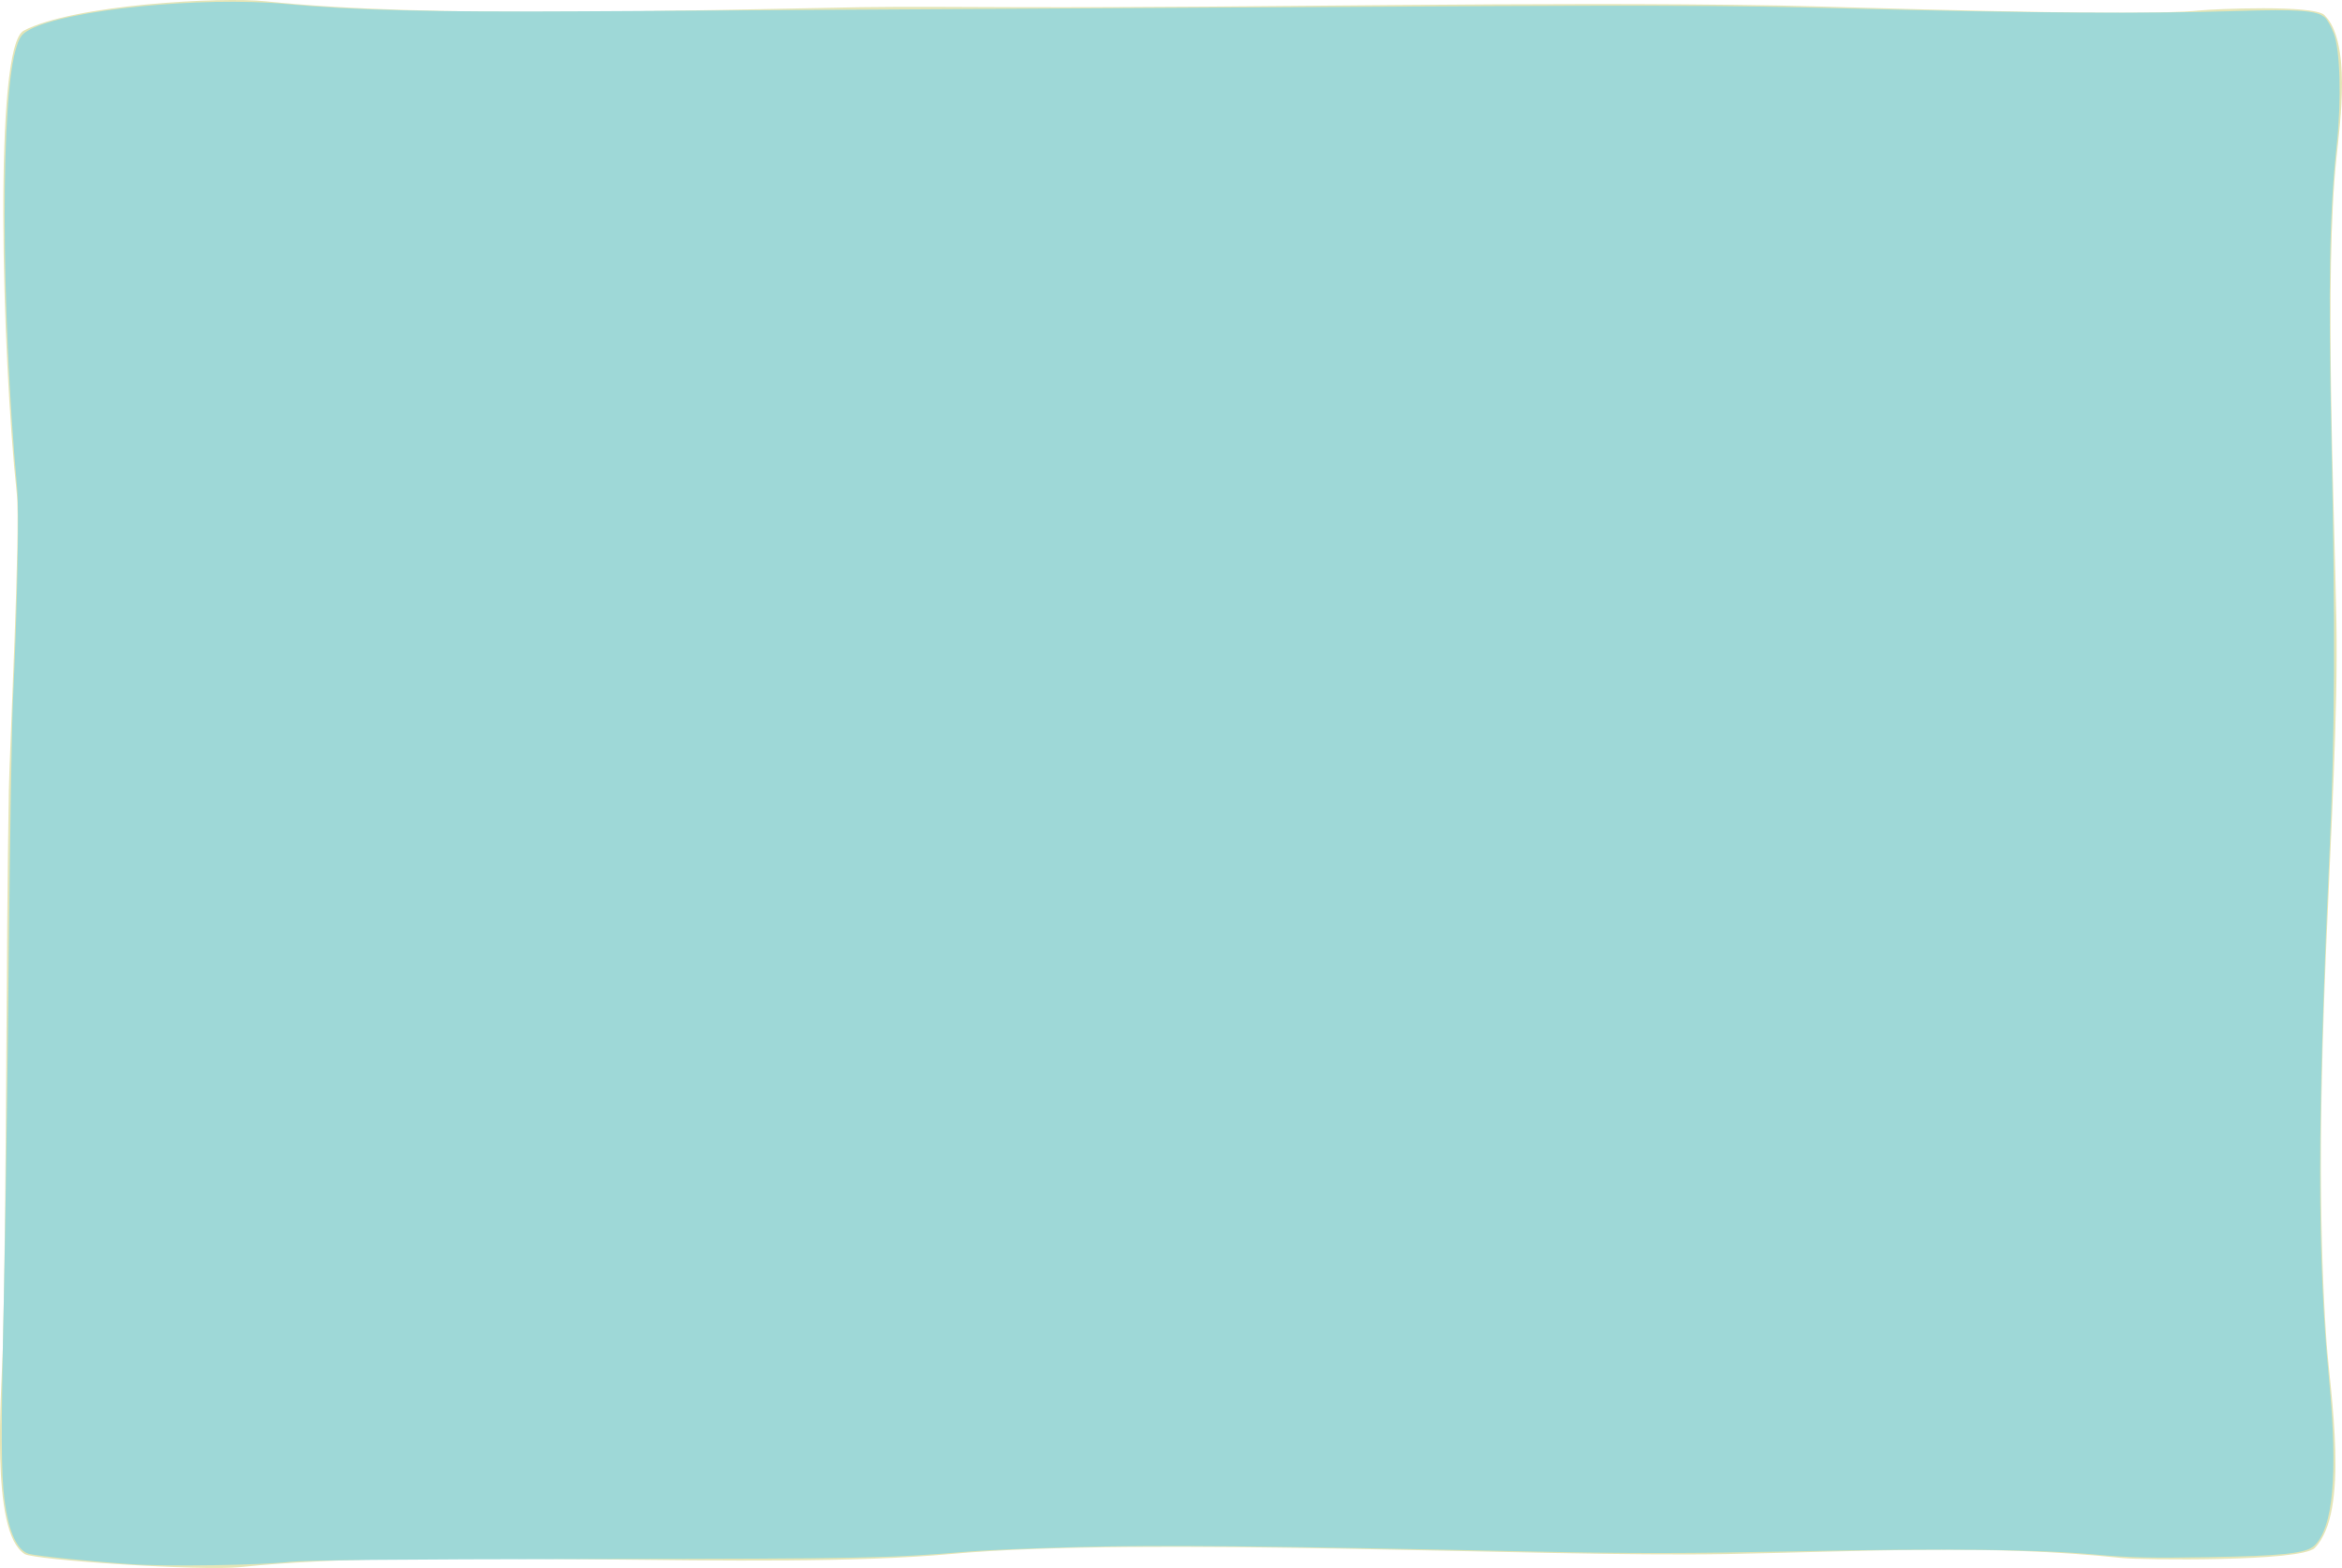 <?xml version="1.0" encoding="UTF-8" standalone="no"?>
<svg
   id="Ebene_1"
   viewBox="0 0 786.18 526.42"
   version="1.1"
   sodipodi:docname="photo-mask-light-blue.svg"
   inkscape:version="1.1.1 (c3084ef, 2021-09-22)"
   xmlns:inkscape="http://www.inkscape.org/namespaces/inkscape"
   xmlns:sodipodi="http://sodipodi.sourceforge.net/DTD/sodipodi-0.dtd"
   xmlns="http://www.w3.org/2000/svg"
   xmlns:svg="http://www.w3.org/2000/svg">
  <sodipodi:namedview
     id="namedview9"
     pagecolor="#505050"
     bordercolor="#eeeeee"
     borderopacity="1"
     inkscape:pageshadow="0"
     inkscape:pageopacity="0"
     inkscape:pagecheckerboard="0"
     showgrid="false"
     inkscape:zoom="1.3775471"
     inkscape:cx="176.03753"
     inkscape:cy="271.86003"
     inkscape:window-width="2364"
     inkscape:window-height="1081"
     inkscape:window-x="0"
     inkscape:window-y="60"
     inkscape:window-maximized="0"
     inkscape:current-layer="Ebene_1" />
  <defs
     id="defs4">
    <style
       id="style2">.cls-1{fill:#e4e5b7;}</style>
  </defs>
  <path
     class="cls-1"
     d="M776.98,519.74c-4.59,4.6-58.2,4.02-64.67,3.33-44.42-4.72-88.01-2.12-132.67-1.33-65.16,1.14-194-6-260.67,0-63.91,5.75-174.2-2.44-238,4.37-13.42,1.43-69.46-2.38-72.67-4.37-11.82-7.32-7.69-55-7.33-70,1.27-53.29,1.03-131.18,2-186.67,.21-12,3.93-87.33,2.66-99.27C.65,118.74-2.22,15.65,7.93,10.31,24.71,1.5,74.57-1.12,88.98,.41c55.36,5.88,144.34,2.98,200,2,13.16-.23,39.5-.04,52.67,0,83.67,.24,171.68-2,255.33-.57,22,.38,119.46,4,141.34,1.68,4.97-.53,38.46-1.98,41.99,1.56,8.96,8.96,5.34,35.4,4,48-4.12,38.78-.68,117.01,0,156,1.07,61.16-9.33,154-3.33,241.33,1.17,16.96,8.01,57.31-4,69.33Z"
     id="path6" />
  <path
     style="fill:#9ed8d7;stroke-width:0.726;fill-opacity:1"
     d="M 44.282,525.174 C 31.513,524.331 12.459,522.405 9.752,521.684 5.758,520.62 2.911,514.364 1.514,503.584 0.356,494.644 0.312,481.171 1.296,435.92 1.804,412.563 2.545,361.113 2.943,321.586 3.341,282.059 3.974,243.186 4.35,235.201 5.794,204.56 6.451,172.006 5.778,164.423 0.224,101.849 0.146,31.95 5.612,15.492 6.672,12.299 7.402,11.348 9.8,10.039 22.19,3.27 67.574,-1.295 96.185,1.349 119.116,3.467 144.358,4.092 195.275,3.801 222.624,3.644 318.338,3.083 407.972,2.555 561.529,1.65 573.961,1.671 623.209,2.924 c 58.495,1.487 97.752,1.733 127.4,0.796 20.946,-0.662 27.232,-0.202 29.87,2.185 0.723,0.654 2.032,3.024 2.91,5.265 2.194,5.606 2.647,22.223 1.022,37.468 -2.451,22.989 -2.874,46.217 -1.79,98.363 1.348,64.845 1.179,98.853 -0.698,140.467 -4.086,90.592 -4.103,133.7 -0.068,176.038 2.997,31.447 1.329,49.709 -5.067,55.494 -2.782,2.516 -10.596,3.345 -35.615,3.779 -18.833,0.327 -26.302,0.164 -37.022,-0.808 -20.236,-1.834 -50.543,-2.174 -101.63,-1.139 -36.074,0.731 -54.778,0.753 -86.022,0.101 -92.387,-1.927 -126.603,-2.273 -153.969,-1.558 -15.132,0.396 -31.433,1.047 -36.224,1.447 -27.672,2.311 -35.505,2.47 -127.4,2.586 -65.693,0.083 -96.303,0.372 -101.63,0.961 -10.295,1.137 -40.919,1.602 -52.993,0.805 z"
     id="path1003" />
</svg>
